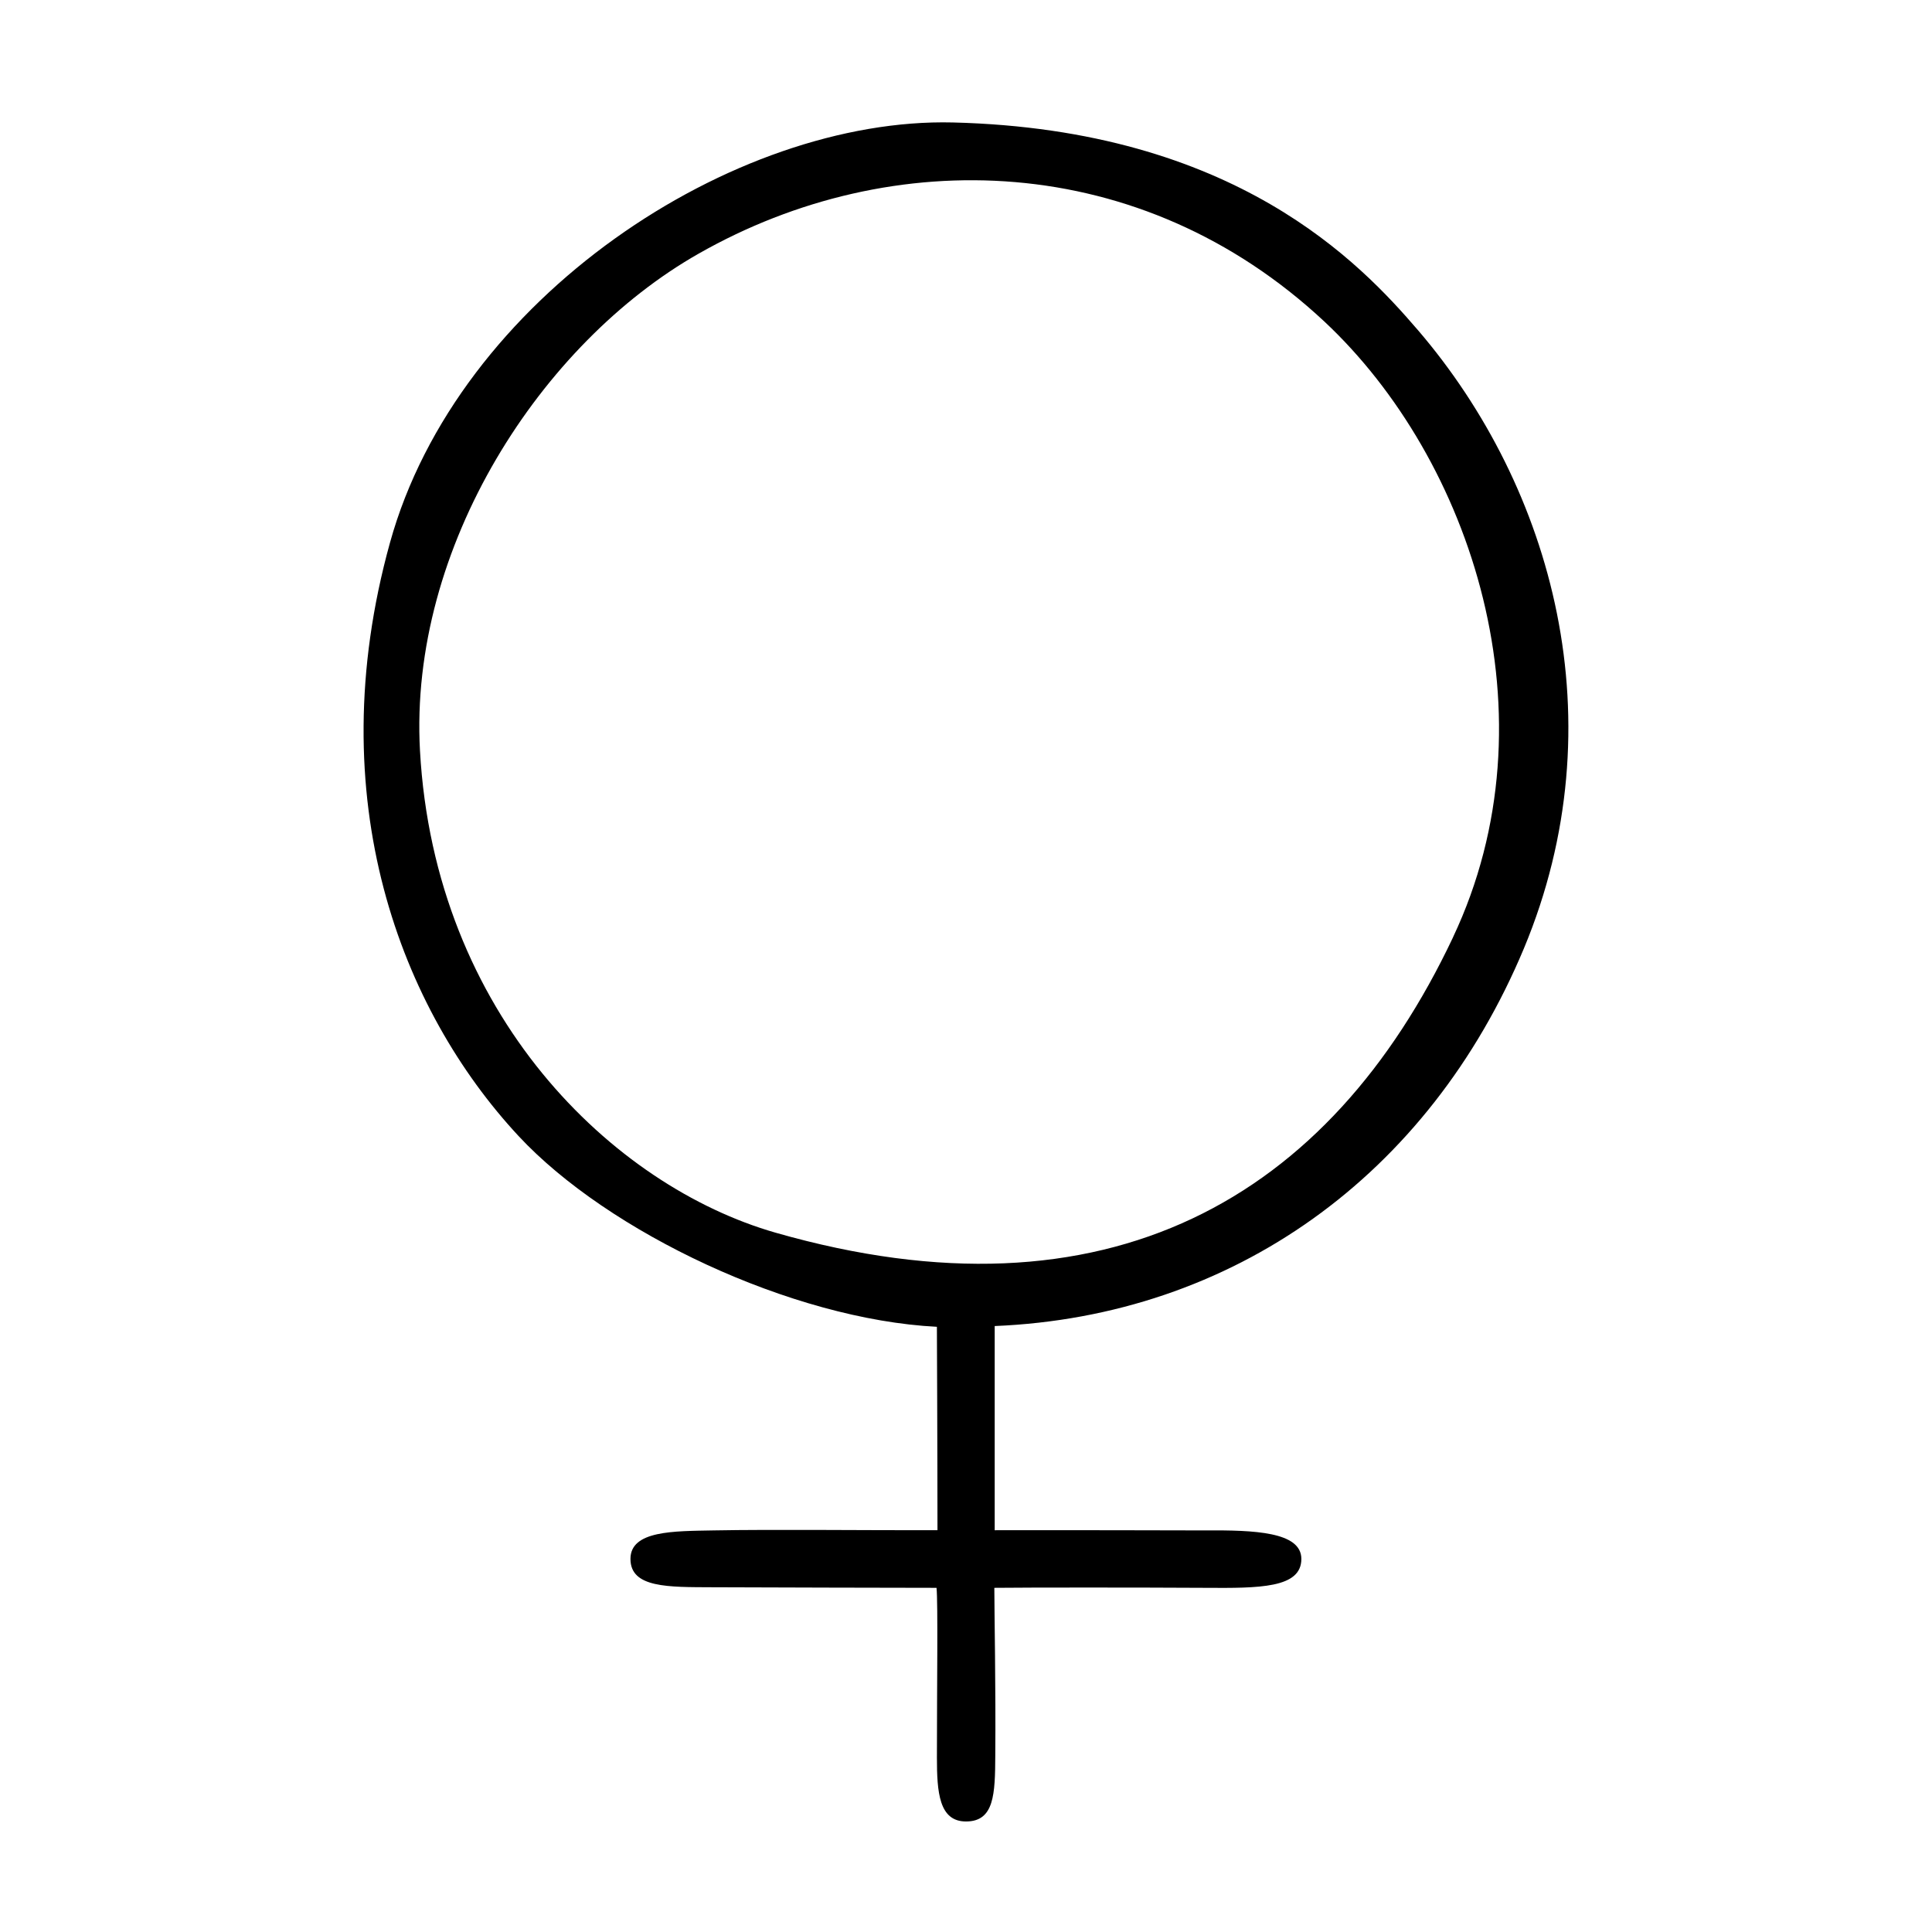 <?xml version="1.0" encoding="UTF-8"?>
<!-- Uploaded to: SVG Repo, www.svgrepo.com, Generator: SVG Repo Mixer Tools -->
<svg fill="#000000" width="800px" height="800px" version="1.1" viewBox="144 144 512 512" xmlns="http://www.w3.org/2000/svg">
 <path d="m519.75 231.47c-15.113-17.582-48.316-53.152-123.23-55.016-58.039-1.41-131.19 46.402-149.18 111.39-18.844 68.016 3.074 123.89 34.109 157.24 23.68 25.441 72.297 48.566 110.84 50.531 0 0 0.152 33.855 0.152 53.906-17.18 0.051-43.629-0.25-59.297 0.051-10.578 0.203-22.066 0-22.066 7.559 0 7.707 10.027 7.457 21.715 7.508 16.172 0.051 46.602 0.152 59.398 0.152 0.402 3.981 0.102 25.945 0.102 44.988 0 9.168 0.555 16.93 7.707 16.93 7.508 0 7.707-7.254 7.758-17.48 0.152-17.684-0.25-38.09-0.25-44.438 8.715-0.102 38.594-0.102 55.82 0 14.41 0.102 25.543 0.102 25.543-7.656 0-7.203-12.496-7.656-25.543-7.559-3.477 0-36.828-0.102-55.723-0.051v-54.109c63.078-2.621 115.07-39.852 140.26-100.11 24.934-59.855 7.754-122.03-28.117-163.84zm9.32 160.92c-32.695 69.223-91.691 103.43-179.51 78.293-43.125-12.344-90.383-57.738-94.262-127.77-2.973-53.957 32.145-108.02 73.859-131.7 51.285-29.172 117.23-27.359 165.8 17.984 39.047 36.527 61.719 104.74 34.109 163.18z"/>
</svg>